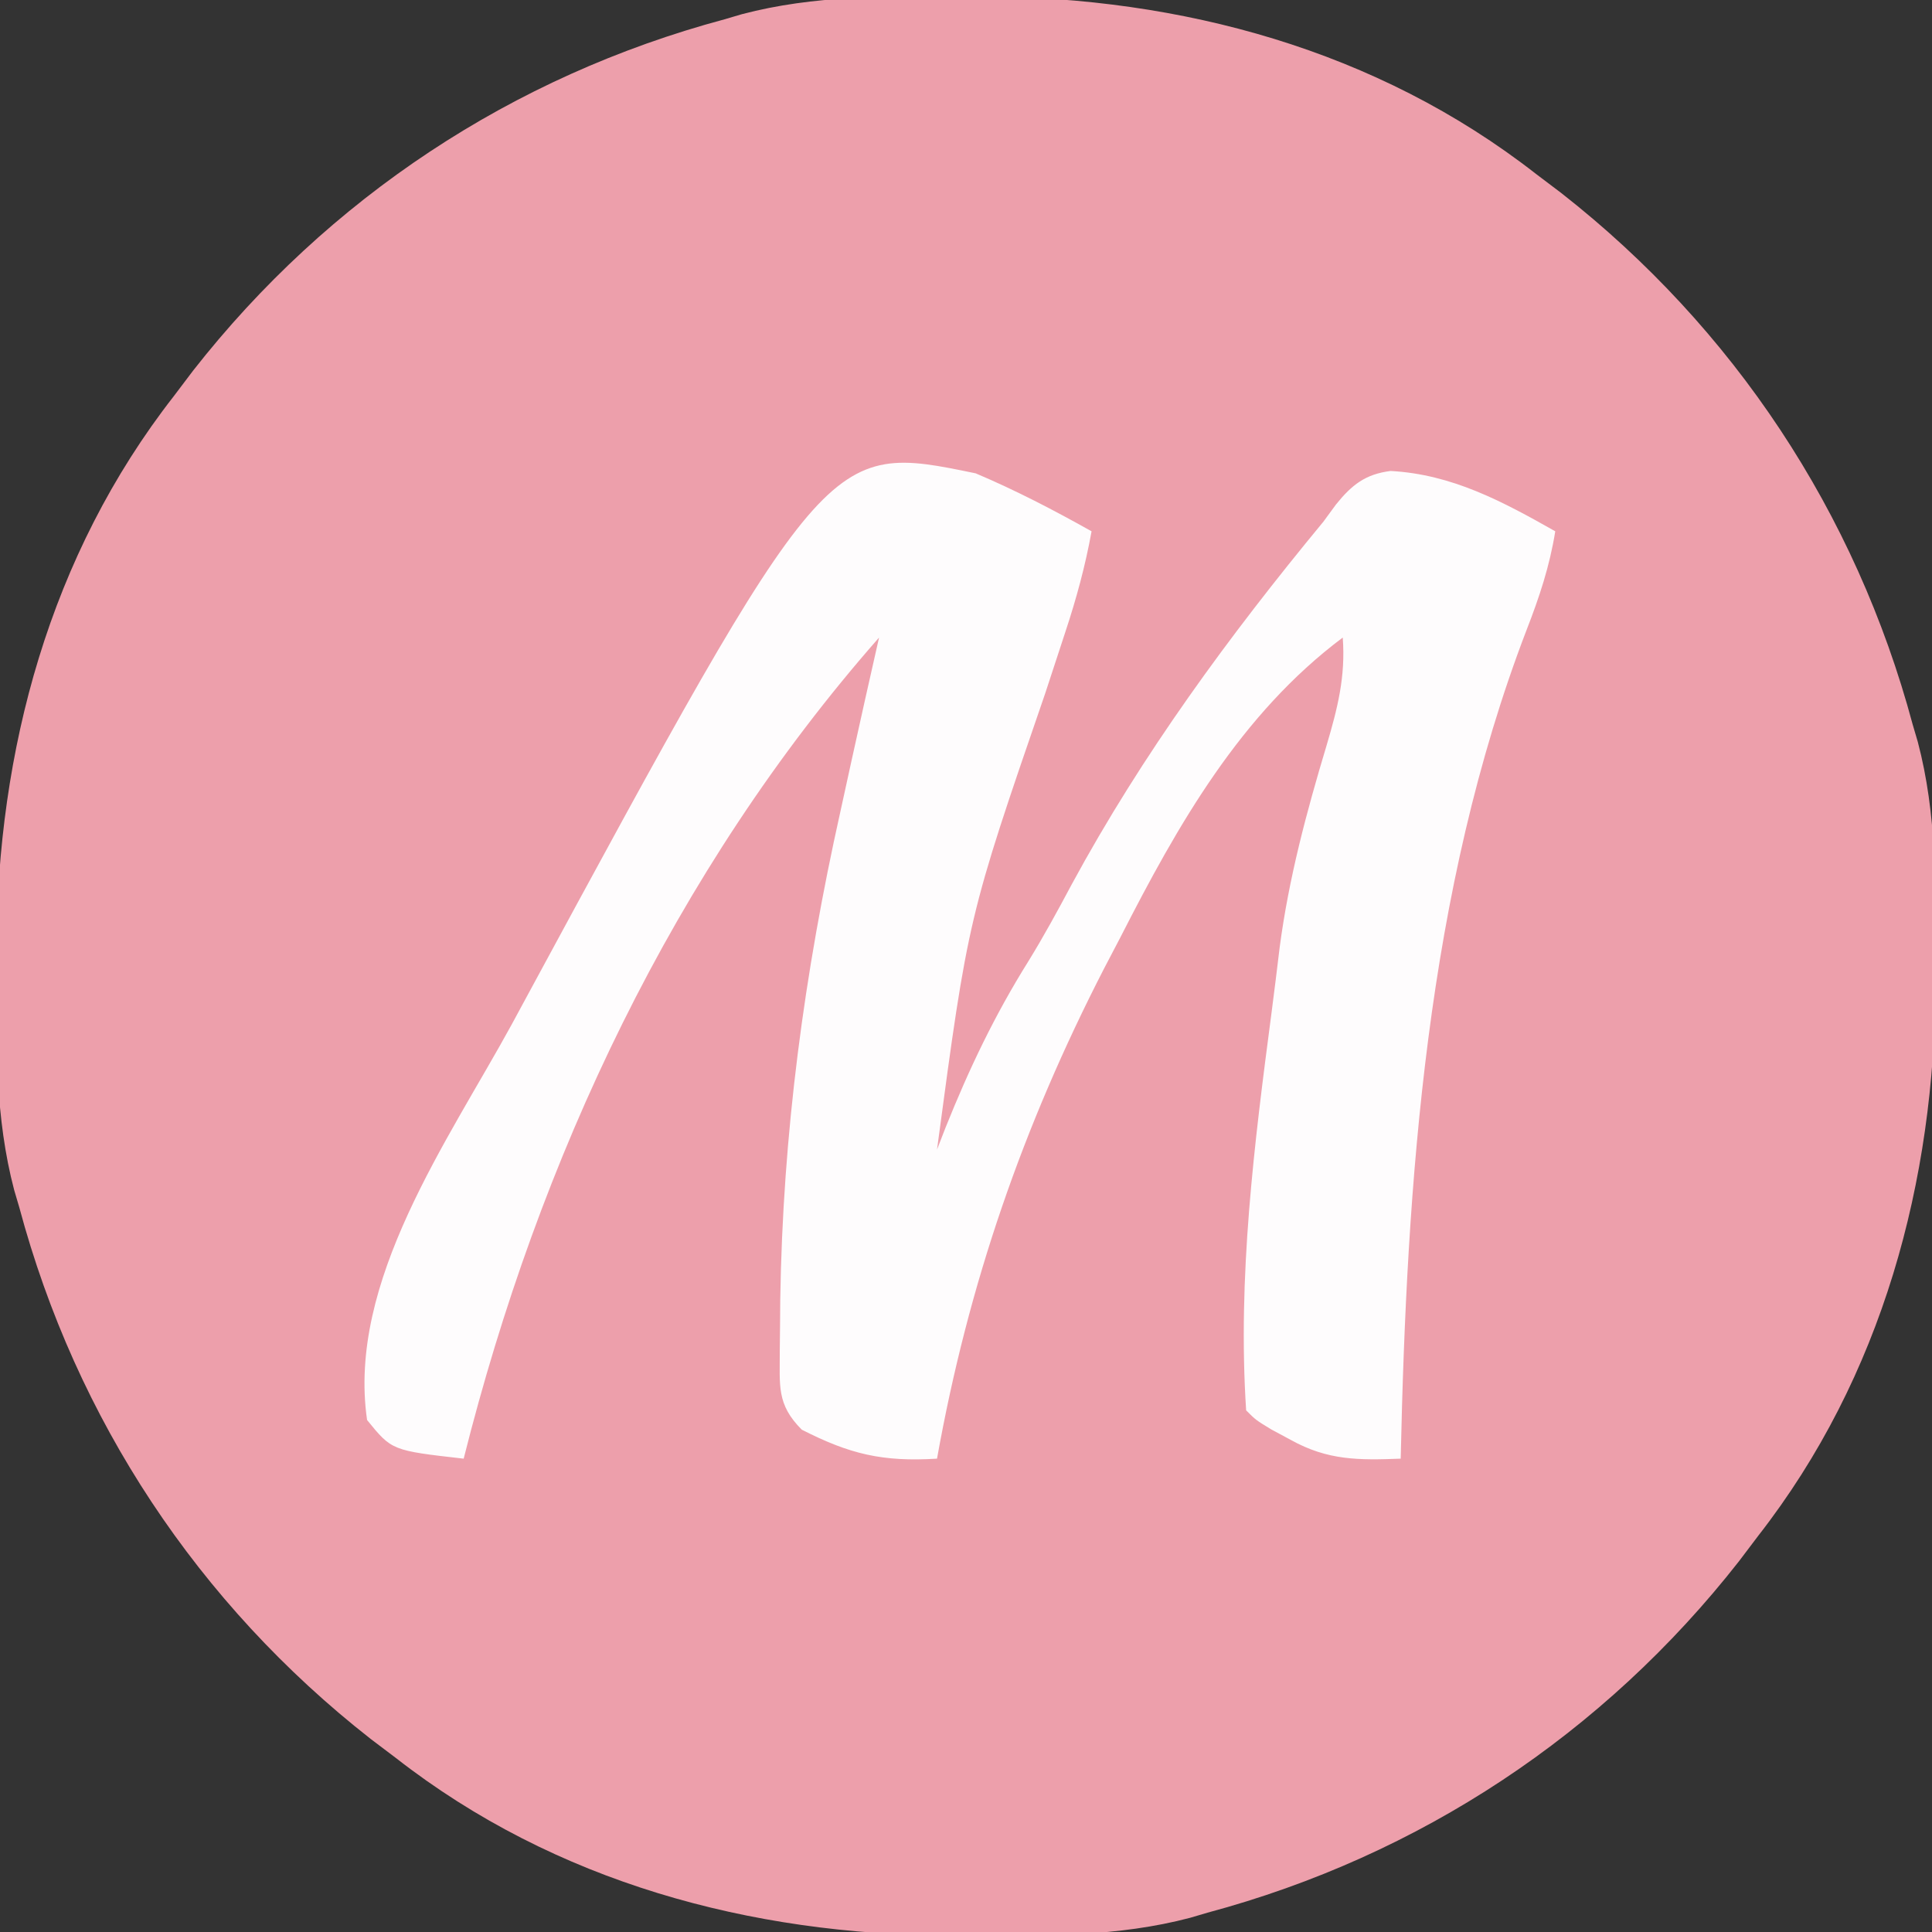 <?xml version="1.0" encoding="UTF-8"?>
<svg version="1.1" xmlns="http://www.w3.org/2000/svg" width="200" height="200">
<rect width="100%" height="100%" fill="#333333" stroke="none"/>
<path d="M0 0 C1.073 0.002 1.073 0.002 2.168 0.004 C22.738 0.098 42.94 5.502 59.438 18.375 C60.304 19.03 61.17 19.685 62.062 20.359 C79.93 34.356 92.548 53.422 98.438 75.375 C98.613 75.969 98.788 76.564 98.968 77.176 C100.942 84.654 100.836 92.259 100.812 99.938 C100.811 100.653 100.81 101.368 100.809 102.105 C100.714 122.676 95.311 142.877 82.438 159.375 C81.783 160.241 81.128 161.107 80.453 162 C66.457 179.868 47.391 192.486 25.438 198.375 C24.843 198.55 24.249 198.725 23.636 198.906 C16.159 200.879 8.554 200.774 0.875 200.75 C0.16 200.749 -0.556 200.748 -1.293 200.746 C-21.863 200.652 -42.065 195.248 -58.562 182.375 C-59.429 181.72 -60.295 181.065 -61.188 180.391 C-79.055 166.394 -91.673 147.328 -97.562 125.375 C-97.738 124.781 -97.913 124.186 -98.093 123.574 C-100.067 116.096 -99.961 108.491 -99.938 100.812 C-99.936 99.739 -99.936 99.739 -99.934 98.645 C-99.839 78.074 -94.436 57.873 -81.562 41.375 C-80.908 40.509 -80.253 39.642 -79.578 38.75 C-65.582 20.882 -46.516 8.264 -24.562 2.375 C-23.968 2.2 -23.374 2.025 -22.761 1.844 C-15.284 -0.129 -7.679 -0.024 0 0 Z " fill="#ED9FAB" transform="translate(99.562,-0.375)"/>
<path d="M0 0 C4.144 1.752 8.077 3.803 12 6 C11.35 9.577 10.435 12.945 9.293 16.395 C8.955 17.425 8.618 18.455 8.27 19.516 C7.913 20.604 7.556 21.692 7.188 22.812 C-0.778 45.948 -0.778 45.948 -4 70 C-3.709 69.25 -3.417 68.5 -3.117 67.727 C-0.681 61.643 1.992 56.045 5.469 50.492 C7.064 47.897 8.506 45.251 9.938 42.562 C17.234 29.087 26.256 16.798 36 5 C36.428 4.416 36.856 3.832 37.297 3.23 C38.93 1.2 40.341 0.083 42.953 -0.246 C49.318 0.099 54.539 2.91 60 6 C59.423 9.601 58.353 12.819 57.032 16.211 C46.662 43.229 44.626 73.346 44 102 C39.652 102.163 36.463 102.194 32.625 100.062 C31.957 99.703 31.29 99.343 30.602 98.973 C29 98 29 98 28 97 C27.1 83.165 28.833 69.494 30.633 55.798 C30.926 53.561 31.201 51.322 31.469 49.082 C32.414 41.911 34.245 35.09 36.324 28.176 C37.458 24.342 38.305 21.049 38 17 C27.415 24.932 20.923 36.392 15 48 C14.435 49.079 13.871 50.158 13.289 51.27 C4.91 67.57 -0.765 83.912 -4 102 C-9.668 102.347 -13.046 101.526 -18 99 C-20.64 96.36 -20.259 94.426 -20.278 90.832 C-20.269 89.98 -20.26 89.128 -20.25 88.25 C-20.24 86.918 -20.24 86.918 -20.229 85.559 C-19.971 68.357 -17.746 51.767 -14 35 C-13.617 33.25 -13.234 31.5 -12.852 29.75 C-11.917 25.496 -10.964 21.247 -10 17 C-31.264 41.184 -45.2 70.936 -53 102 C-60.437 101.155 -60.437 101.155 -63 98 C-65.081 83.667 -54.601 69.093 -48 57 C-47.58 56.224 -47.16 55.448 -46.728 54.648 C-15.42 -3.188 -15.42 -3.188 0 0 Z " fill="#FEFCFD" transform="translate(101,49)"/>
</svg>
